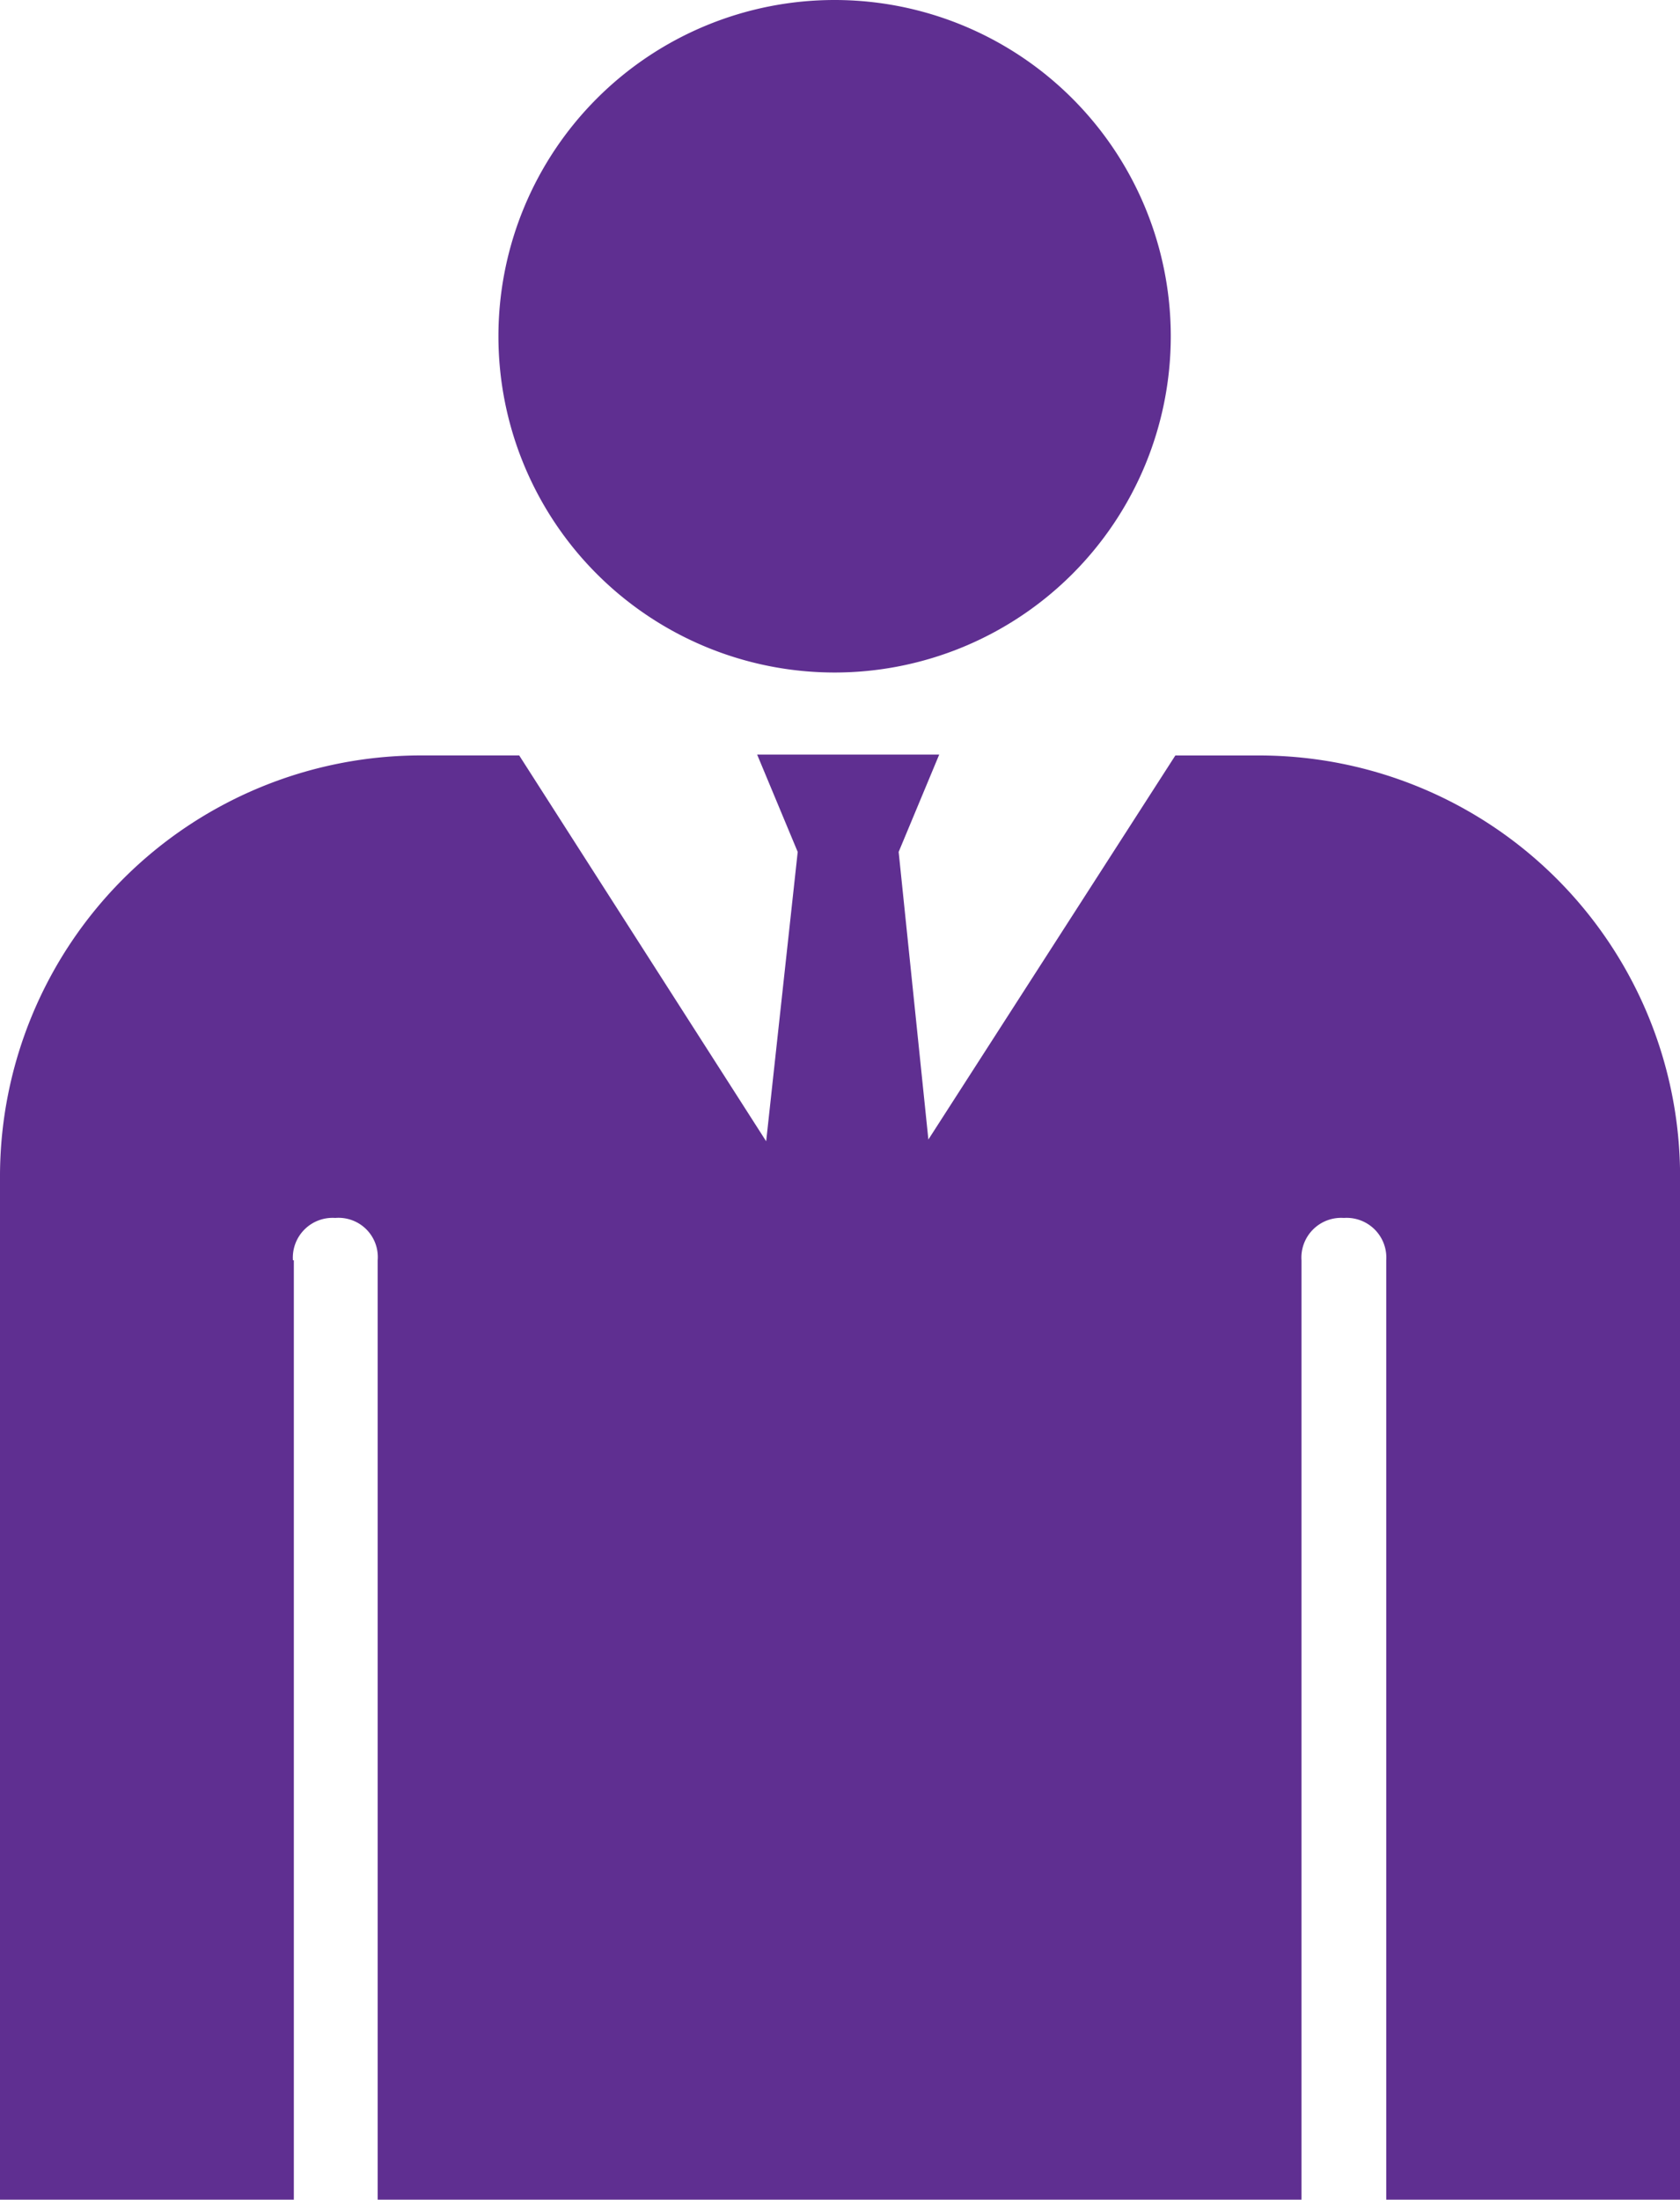 <svg xmlns="http://www.w3.org/2000/svg" width="40.754" height="53.348" viewBox="0 0 40.754 53.348">
  <path id="_3" data-name="3" d="M-294.854,159a8.155,8.155,0,0,1,8.155,8.155,8.155,8.155,0,0,1-8.155,8.155,8.155,8.155,0,0,1-8.155-8.155A8.155,8.155,0,0,1-294.854,159Zm-13.14,30.566a.964.964,0,0,1,1.028-1.028.953.953,0,0,1,1.028,1.028v22.782h22.41V189.566a.964.964,0,0,1,1.028-1.028.964.964,0,0,1,1.028,1.028v22.782h7.128V187.511a10.213,10.213,0,0,0-10.189-10.189h-2.055l-5.991,9.314-.721-6.975.984-2.361h-4.417l.984,2.361-.765,7.018-5.991-9.358h-2.405A10.213,10.213,0,0,0-315.1,187.511v24.837h7.128V189.566Z" transform="translate(315.1 -159)" fill="#5f2f91"/>
</svg>
